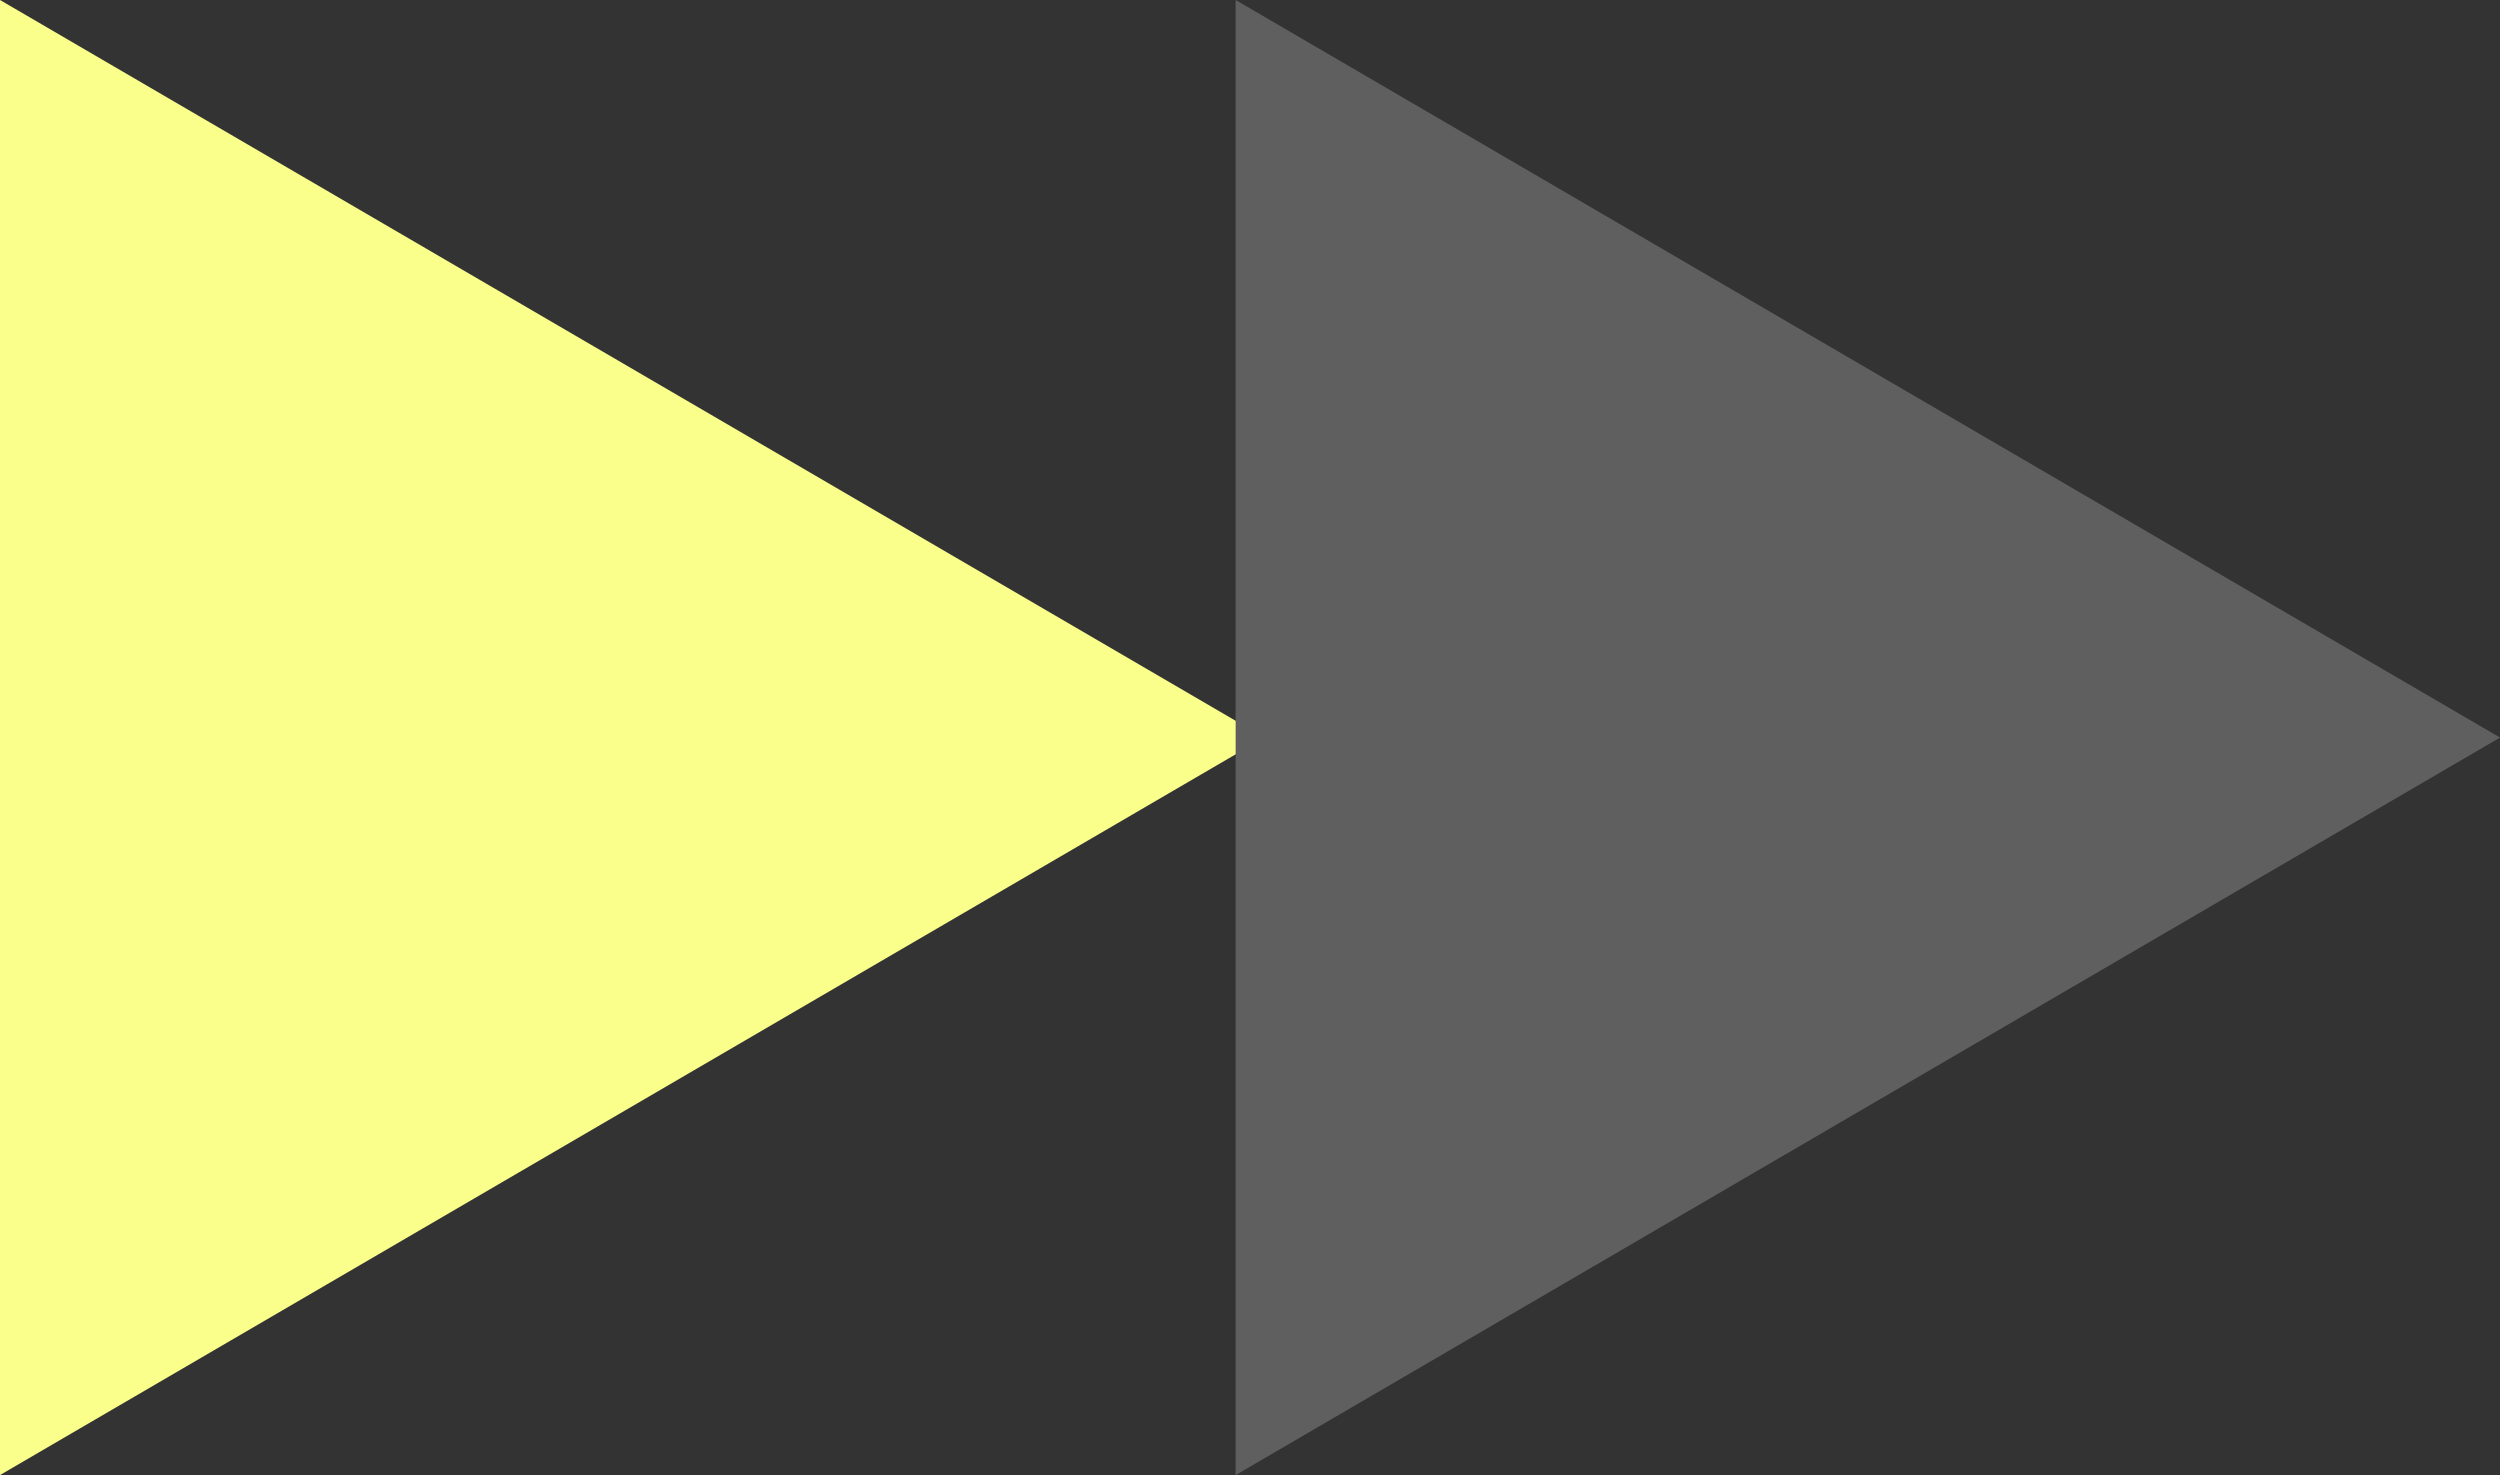 <?xml version="1.0" encoding="UTF-8"?> <svg xmlns="http://www.w3.org/2000/svg" width="91.691" height="54.102" viewBox="0 0 91.691 54.102"><rect x="0" y="0" width="91.691" height="54.102" fill="#333333" stroke="none"/><g id="picto_reactivite" transform="translate(-1104.904 -663.949)"><path id="Polygone_1" data-name="Polygone 1" d="M27.051,0,54.1,46.373H0Z" transform="translate(1151.277 663.949) rotate(90)" fill="#faff8b"></path><path id="Polygone_2" data-name="Polygone 2" d="M27.051,0,54.1,46.373H0Z" transform="translate(1196.596 663.949) rotate(90)" fill="#5f5f5f"></path></g></svg> 